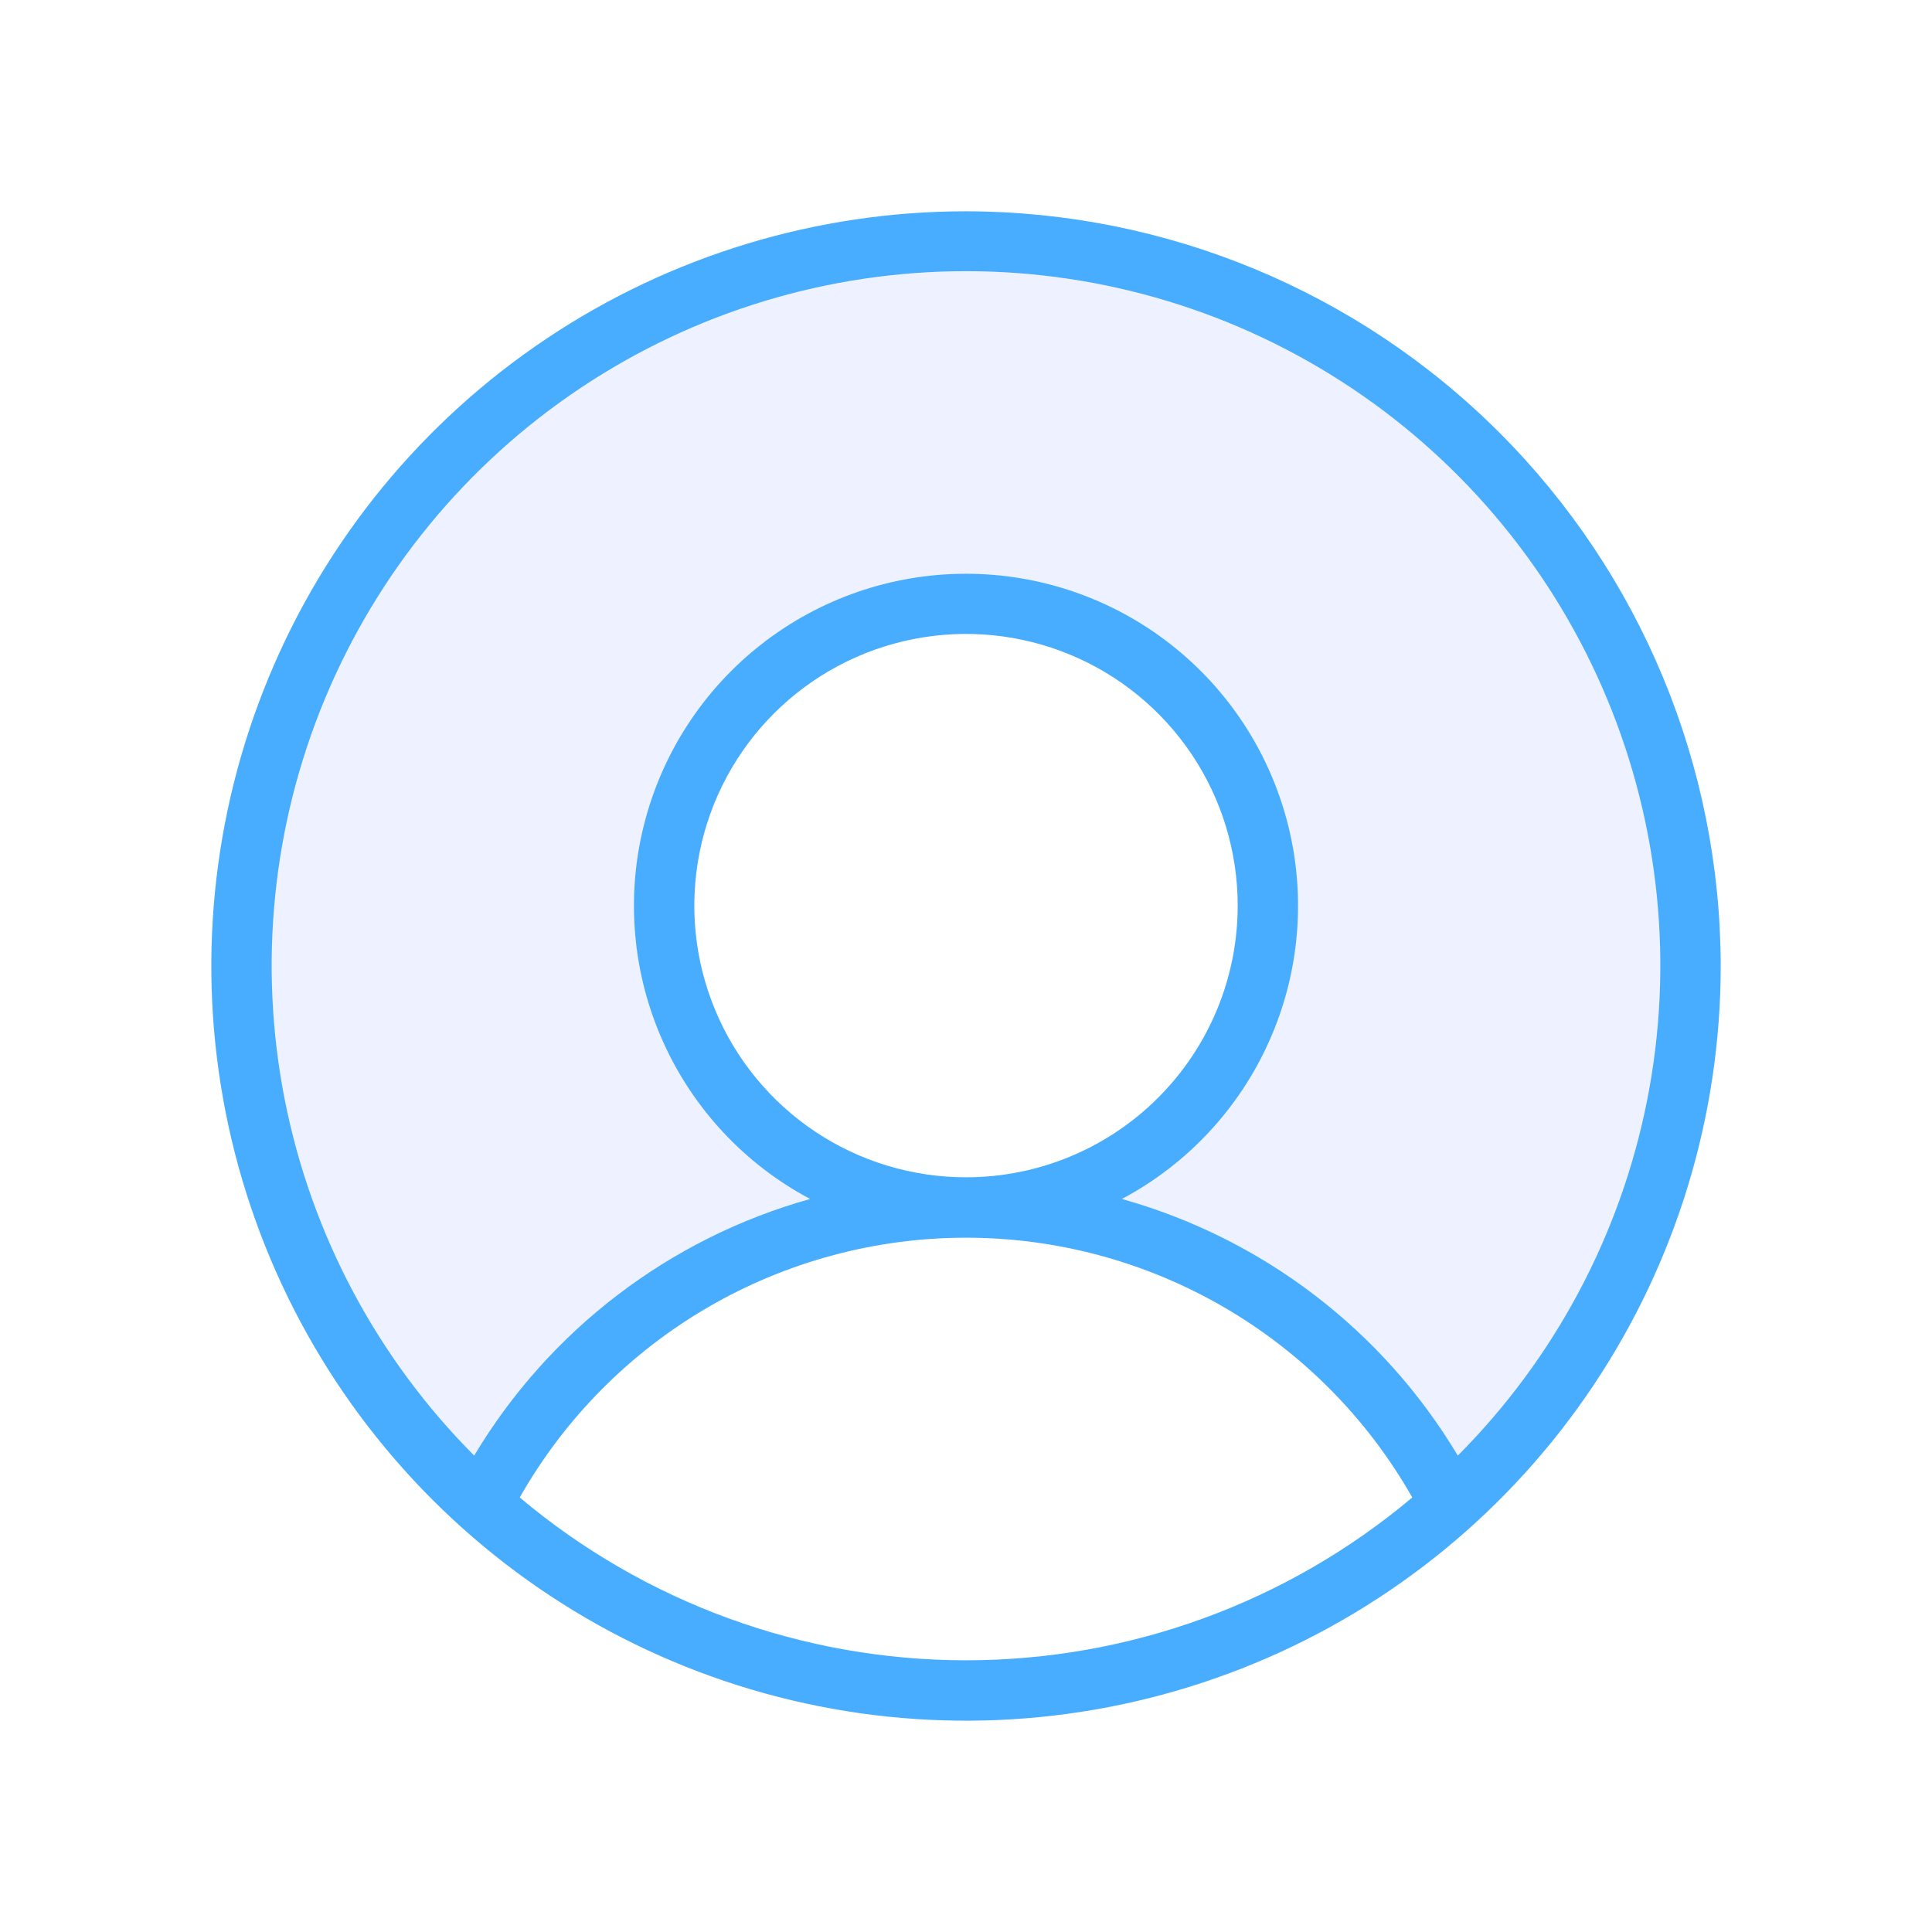 <svg width="60" height="60" viewBox="0 0 60 60" fill="none" xmlns="http://www.w3.org/2000/svg"><path d="M30 6.562C25.364 6.562 20.833 7.937 16.979 10.512C13.125 13.088 10.12 16.748 8.347 21.031C6.573 25.314 6.109 30.026 7.013 34.572C7.917 39.119 10.149 43.295 13.427 46.573C16.705 49.851 20.881 52.083 25.428 52.987C29.974 53.892 34.687 53.427 38.969 51.653C43.252 49.88 46.912 46.876 49.488 43.021C52.063 39.167 53.438 34.636 53.438 30C53.431 23.786 50.959 17.829 46.565 13.435C42.171 9.041 36.214 6.569 30 6.562ZM16.141 46.505C17.532 44.055 19.548 42.018 21.982 40.601C24.417 39.184 27.183 38.438 30 38.438C32.817 38.438 35.583 39.184 38.018 40.601C40.452 42.018 42.468 44.055 43.859 46.505C39.98 49.771 35.071 51.562 30 51.562C24.929 51.562 20.02 49.771 16.141 46.505ZM45.274 45.204C42.945 41.31 39.211 38.458 34.842 37.235C36.874 36.155 38.486 34.426 39.421 32.324C40.357 30.222 40.563 27.867 40.006 25.635C39.449 23.402 38.162 21.42 36.349 20.004C34.536 18.587 32.301 17.818 30 17.818C27.699 17.818 25.464 18.587 23.651 20.004C21.838 21.42 20.551 23.402 19.994 25.635C19.437 27.867 19.643 30.222 20.579 32.324C21.515 34.426 23.126 36.155 25.158 37.235C20.789 38.458 17.055 41.31 14.726 45.204C11.718 42.185 9.672 38.343 8.846 34.163C8.02 29.982 8.452 25.65 10.086 21.715C11.72 17.779 14.484 14.416 18.029 12.05C21.573 9.684 25.739 8.422 30 8.422C34.261 8.422 38.427 9.684 41.971 12.05C45.516 14.416 48.279 17.779 49.914 21.715C51.548 25.65 51.98 29.982 51.154 34.163C50.328 38.343 48.282 42.185 45.274 45.204ZM30 36.562C28.331 36.562 26.7 36.068 25.312 35.141C23.925 34.213 22.843 32.896 22.205 31.354C21.566 29.812 21.399 28.116 21.725 26.479C22.05 24.842 22.854 23.339 24.034 22.159C25.214 20.979 26.717 20.175 28.354 19.85C29.991 19.524 31.687 19.691 33.229 20.33C34.771 20.968 36.088 22.05 37.016 23.437C37.943 24.825 38.438 26.456 38.438 28.125C38.438 30.363 37.549 32.509 35.966 34.091C34.384 35.674 32.238 36.562 30 36.562Z" fill="#49ADFF"></path><path d="M45.274 45.204C42.945 41.31 39.211 38.458 34.842 37.235C36.874 36.155 38.486 34.426 39.421 32.324C40.357 30.222 40.563 27.867 40.006 25.635C39.449 23.402 38.162 21.42 36.349 20.004C34.536 18.587 32.301 17.818 30 17.818C27.699 17.818 25.464 18.587 23.651 20.004C21.838 21.42 20.551 23.402 19.994 25.635C19.437 27.867 19.643 30.222 20.579 32.324C21.515 34.426 23.126 36.155 25.158 37.235C20.789 38.458 17.055 41.31 14.726 45.204C11.718 42.185 9.672 38.343 8.846 34.163C8.02 29.982 8.452 25.65 10.086 21.715C11.72 17.779 14.484 14.416 18.029 12.05C21.573 9.684 25.739 8.422 30 8.422C34.261 8.422 38.427 9.684 41.971 12.05C45.516 14.416 48.279 17.779 49.914 21.715C51.548 25.65 51.98 29.982 51.154 34.163C50.328 38.343 48.282 42.185 45.274 45.204Z" fill="#5570FF" fill-opacity="0.1"></path></svg>